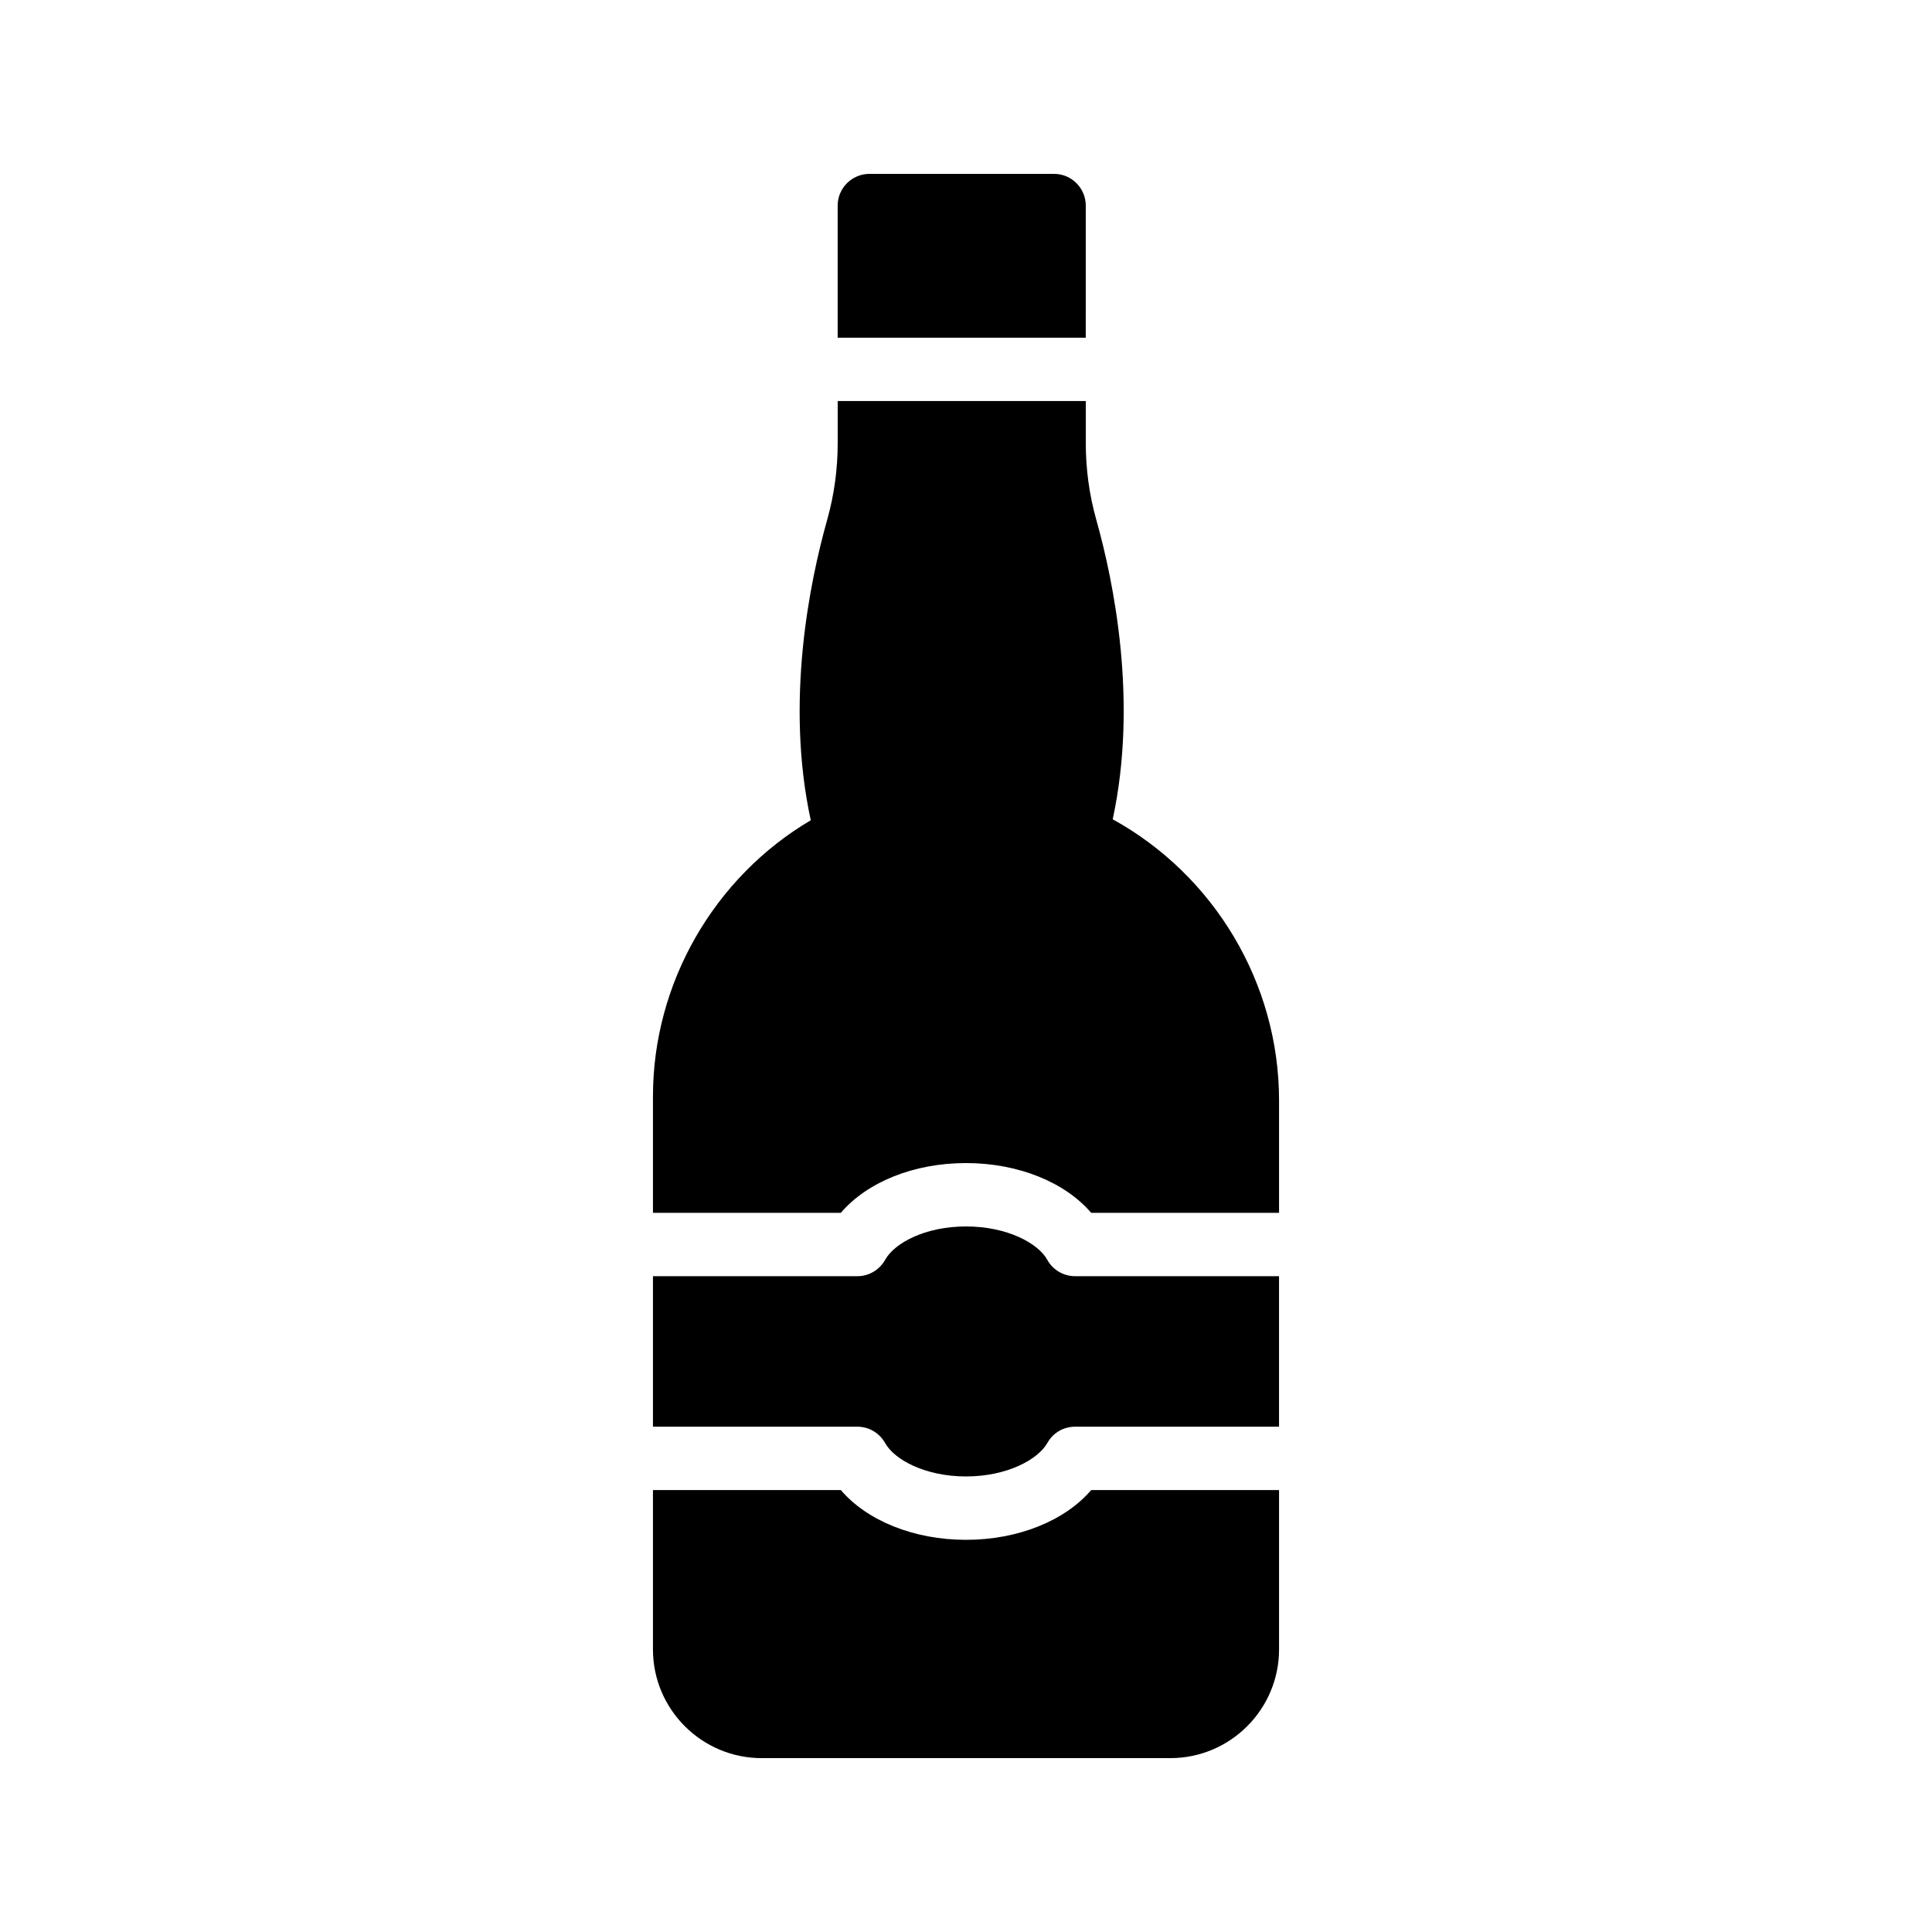 <?xml version="1.0" encoding="UTF-8"?>
<!-- Uploaded to: ICON Repo, www.iconrepo.com, Generator: ICON Repo Mixer Tools -->
<svg fill="#000000" width="800px" height="800px" version="1.1" viewBox="144 144 512 512" xmlns="http://www.w3.org/2000/svg">
 <g>
  <path d="m317.04 522.09h54.16c3.106 0 5.879 1.68 7.391 4.367 2.434 4.367 10.578 8.816 21.41 8.816s19.062-4.449 21.578-8.902c1.512-2.688 4.281-4.281 7.305-4.281h54.074v-39.887h-54.074c-3.023 0-5.879-1.68-7.305-4.281-2.434-4.449-10.664-8.902-21.578-8.902s-18.977 4.449-21.41 8.816c-1.512 2.688-4.281 4.367-7.391 4.367h-54.16z"/>
  <path d="m431.74 198.48c0-4.617-3.777-8.398-8.398-8.398h-48.953c-4.617 0-8.398 3.777-8.398 8.398v35.016h65.746z"/>
  <path d="m317.04 581.12c0 15.871 12.93 28.801 28.801 28.801h108.32c15.871 0 28.801-12.93 28.801-28.801v-42.234h-49.793c-6.969 8.145-19.398 13.184-33.168 13.184s-26.199-5.039-33.168-13.184h-49.793z"/>
  <path d="m317.04 434.51v30.898h49.793c6.969-8.145 19.312-13.184 33.168-13.184 13.77 0 26.199 5.039 33.168 13.184h49.793v-29.809c0-30.984-17.129-59.617-44.082-74.48 6.719-31.152 0.336-62.723-4.367-79.434-1.848-6.551-2.769-13.434-2.769-20.238v-11.168h-65.746v11.168c0 6.801-0.922 13.688-2.769 20.238-4.703 16.711-11.168 48.367-4.367 79.688-25.617 15.117-41.82 43.16-41.82 73.137z"/>
 </g>
</svg>